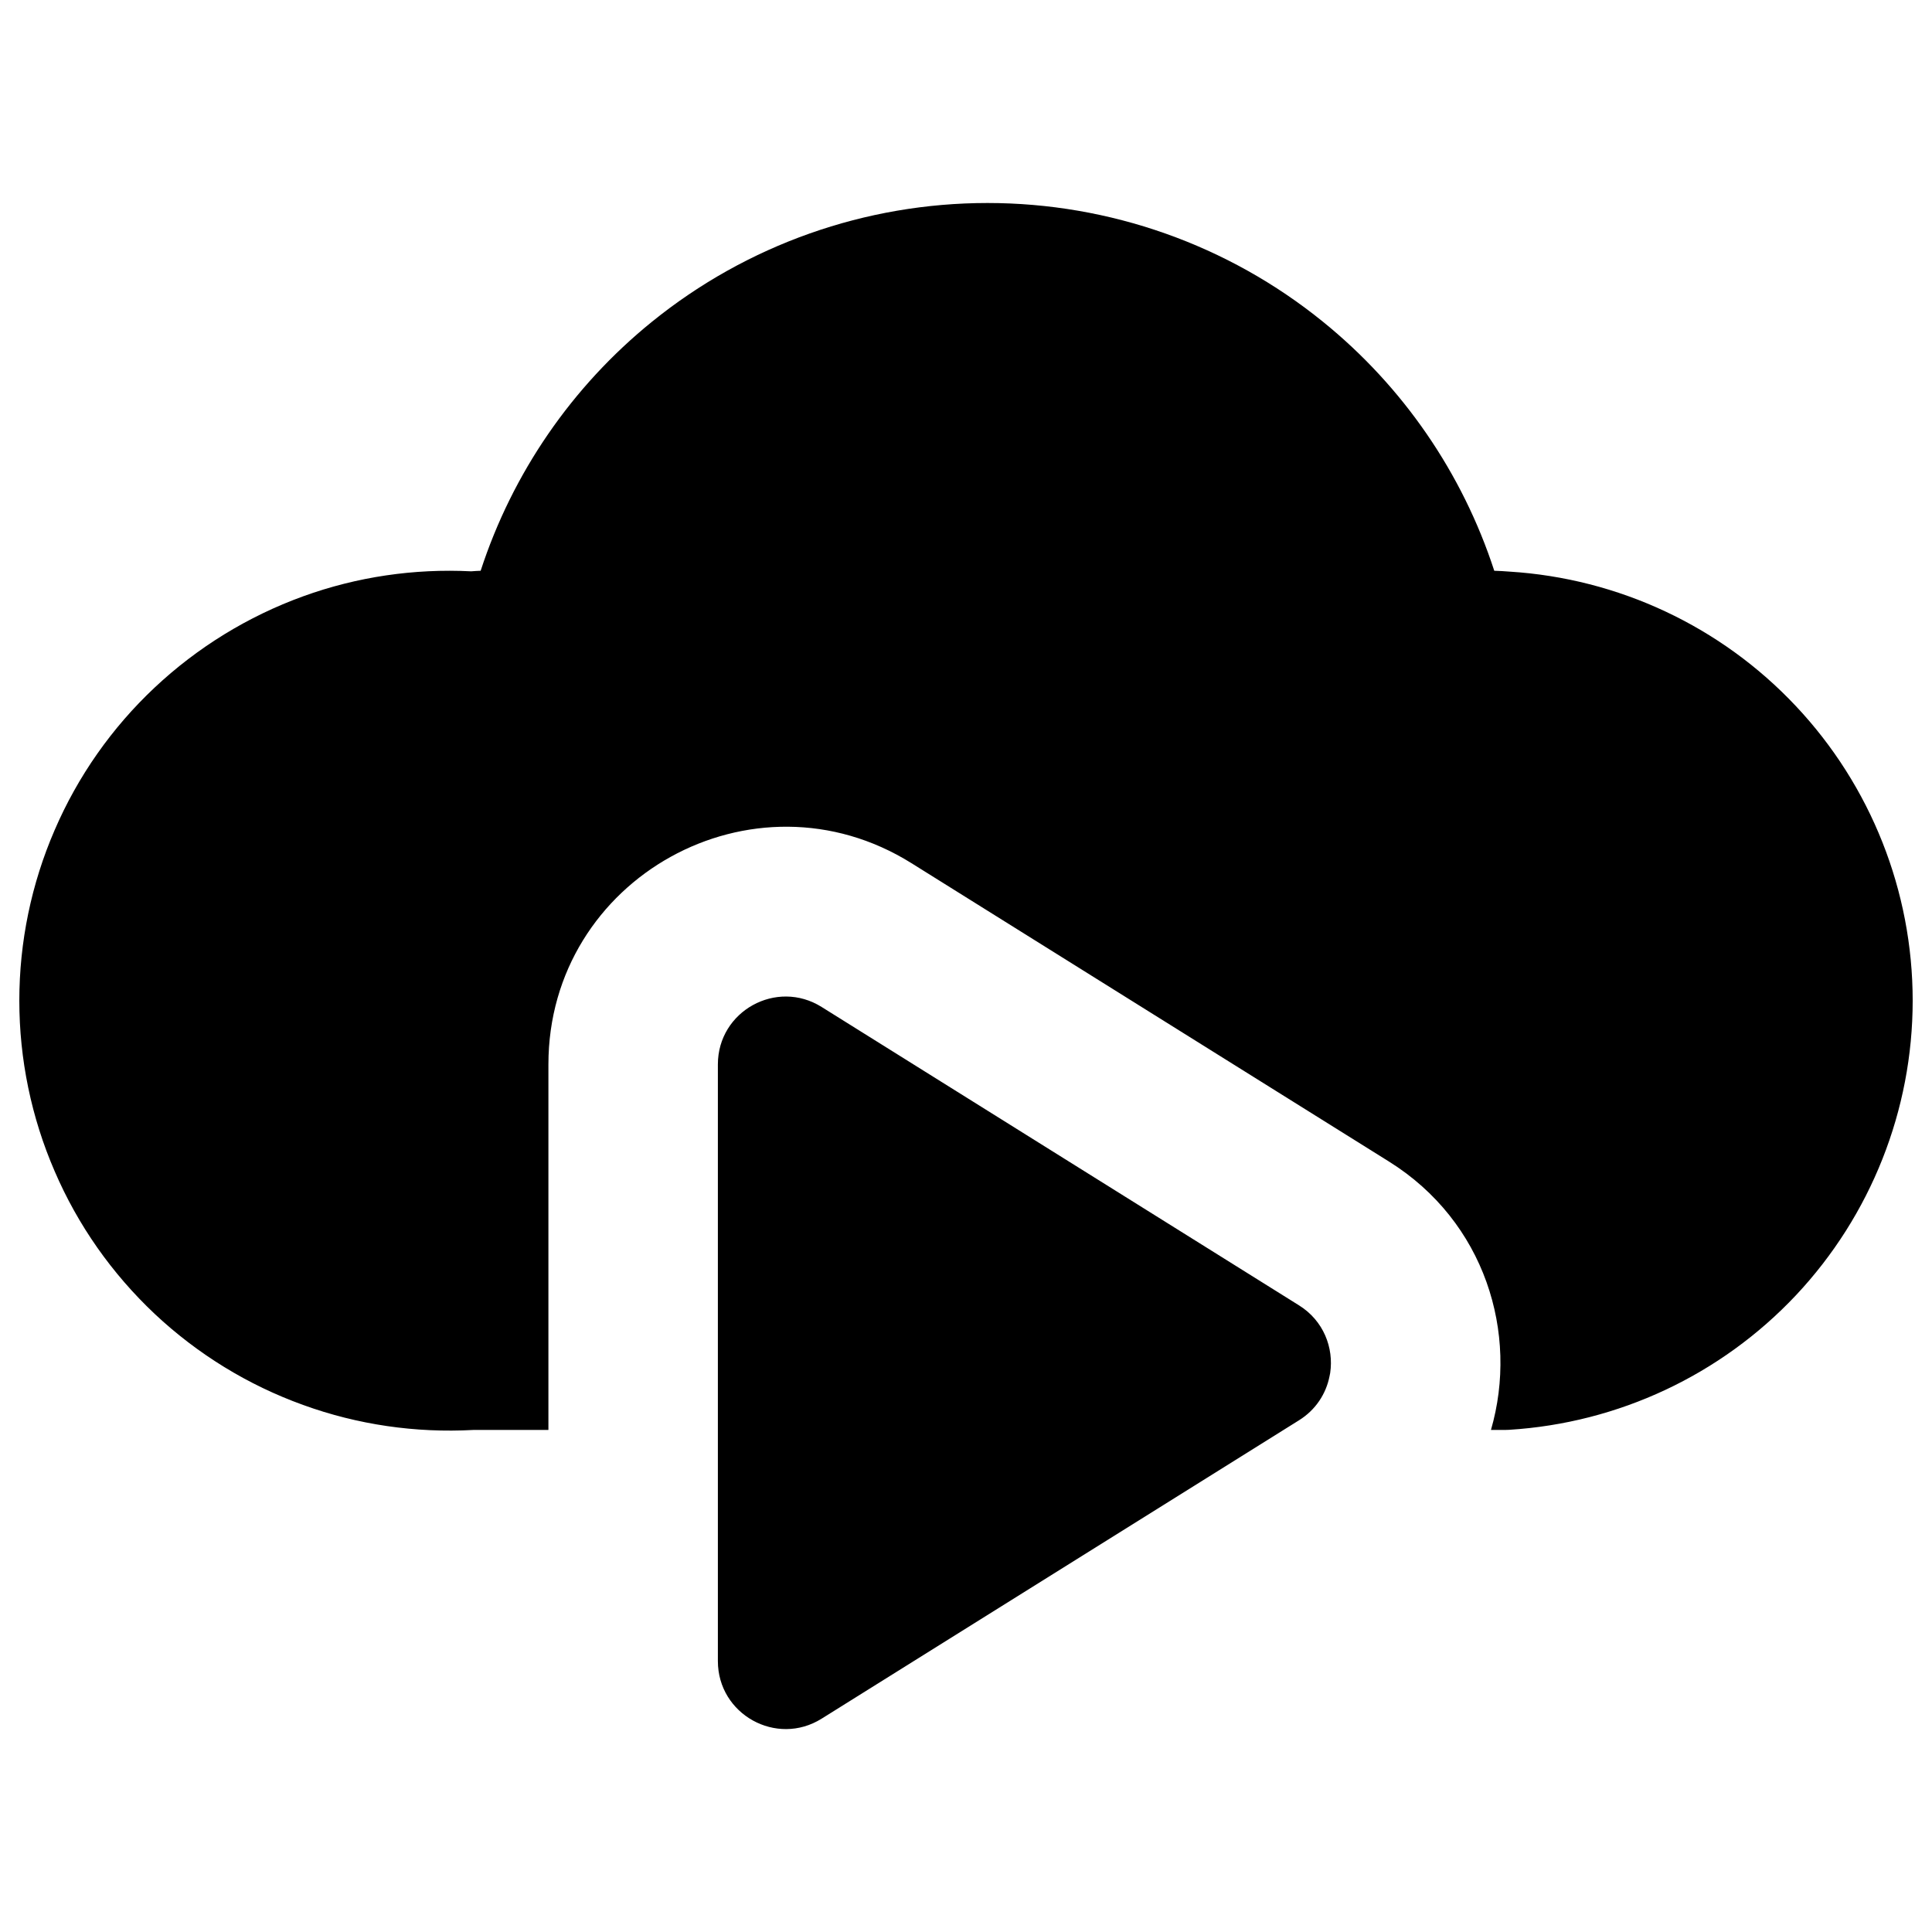 <svg xmlns="http://www.w3.org/2000/svg" fill="none" viewBox="0 0 14 14" id="Insert-Cloud-Video--Streamline-Core"><desc>Insert Cloud Video Streamline Icon: https://streamlinehq.com</desc><g id="insert-cloud-video"><path id="Union" fill="#000000" fill-rule="evenodd" d="M7.156 1.471C6.271 1.471 5.413 1.774 4.725 2.331C4.143 2.802 3.713 3.43 3.483 4.136C3.46 4.137 3.437 4.138 3.414 4.14C3 4.119 2.586 4.18 2.197 4.321C1.797 4.466 1.431 4.691 1.121 4.982C0.811 5.273 0.564 5.625 0.396 6.015C0.227 6.405 0.14 6.826 0.14 7.251C0.14 7.676 0.227 8.097 0.396 8.487C0.564 8.878 0.811 9.229 1.121 9.521C1.431 9.812 1.797 10.037 2.197 10.181C2.591 10.324 3.011 10.385 3.43 10.362H3.974V7.713C3.974 6.362 5.46 5.539 6.605 6.255L10.065 8.417C10.761 8.852 11.007 9.662 10.804 10.362H10.905C10.915 10.362 10.925 10.361 10.935 10.361C11.727 10.312 12.47 9.964 13.014 9.386C13.557 8.808 13.86 8.044 13.86 7.251C13.86 6.458 13.557 5.694 13.014 5.117C12.471 4.539 11.728 4.191 10.937 4.142C10.9 4.139 10.864 4.137 10.828 4.136C10.598 3.43 10.168 2.802 9.586 2.331C8.899 1.774 8.04 1.471 7.156 1.471ZM9.634 9.974C9.636 9.966 9.637 9.958 9.639 9.949C9.666 9.766 9.591 9.57 9.413 9.459L5.954 7.297C5.627 7.092 5.202 7.327 5.202 7.713V12.037C5.202 12.423 5.627 12.659 5.954 12.454L9.413 10.292C9.535 10.216 9.609 10.099 9.634 9.974Z" clip-rule="evenodd" stroke-width="1"></path></g></svg>